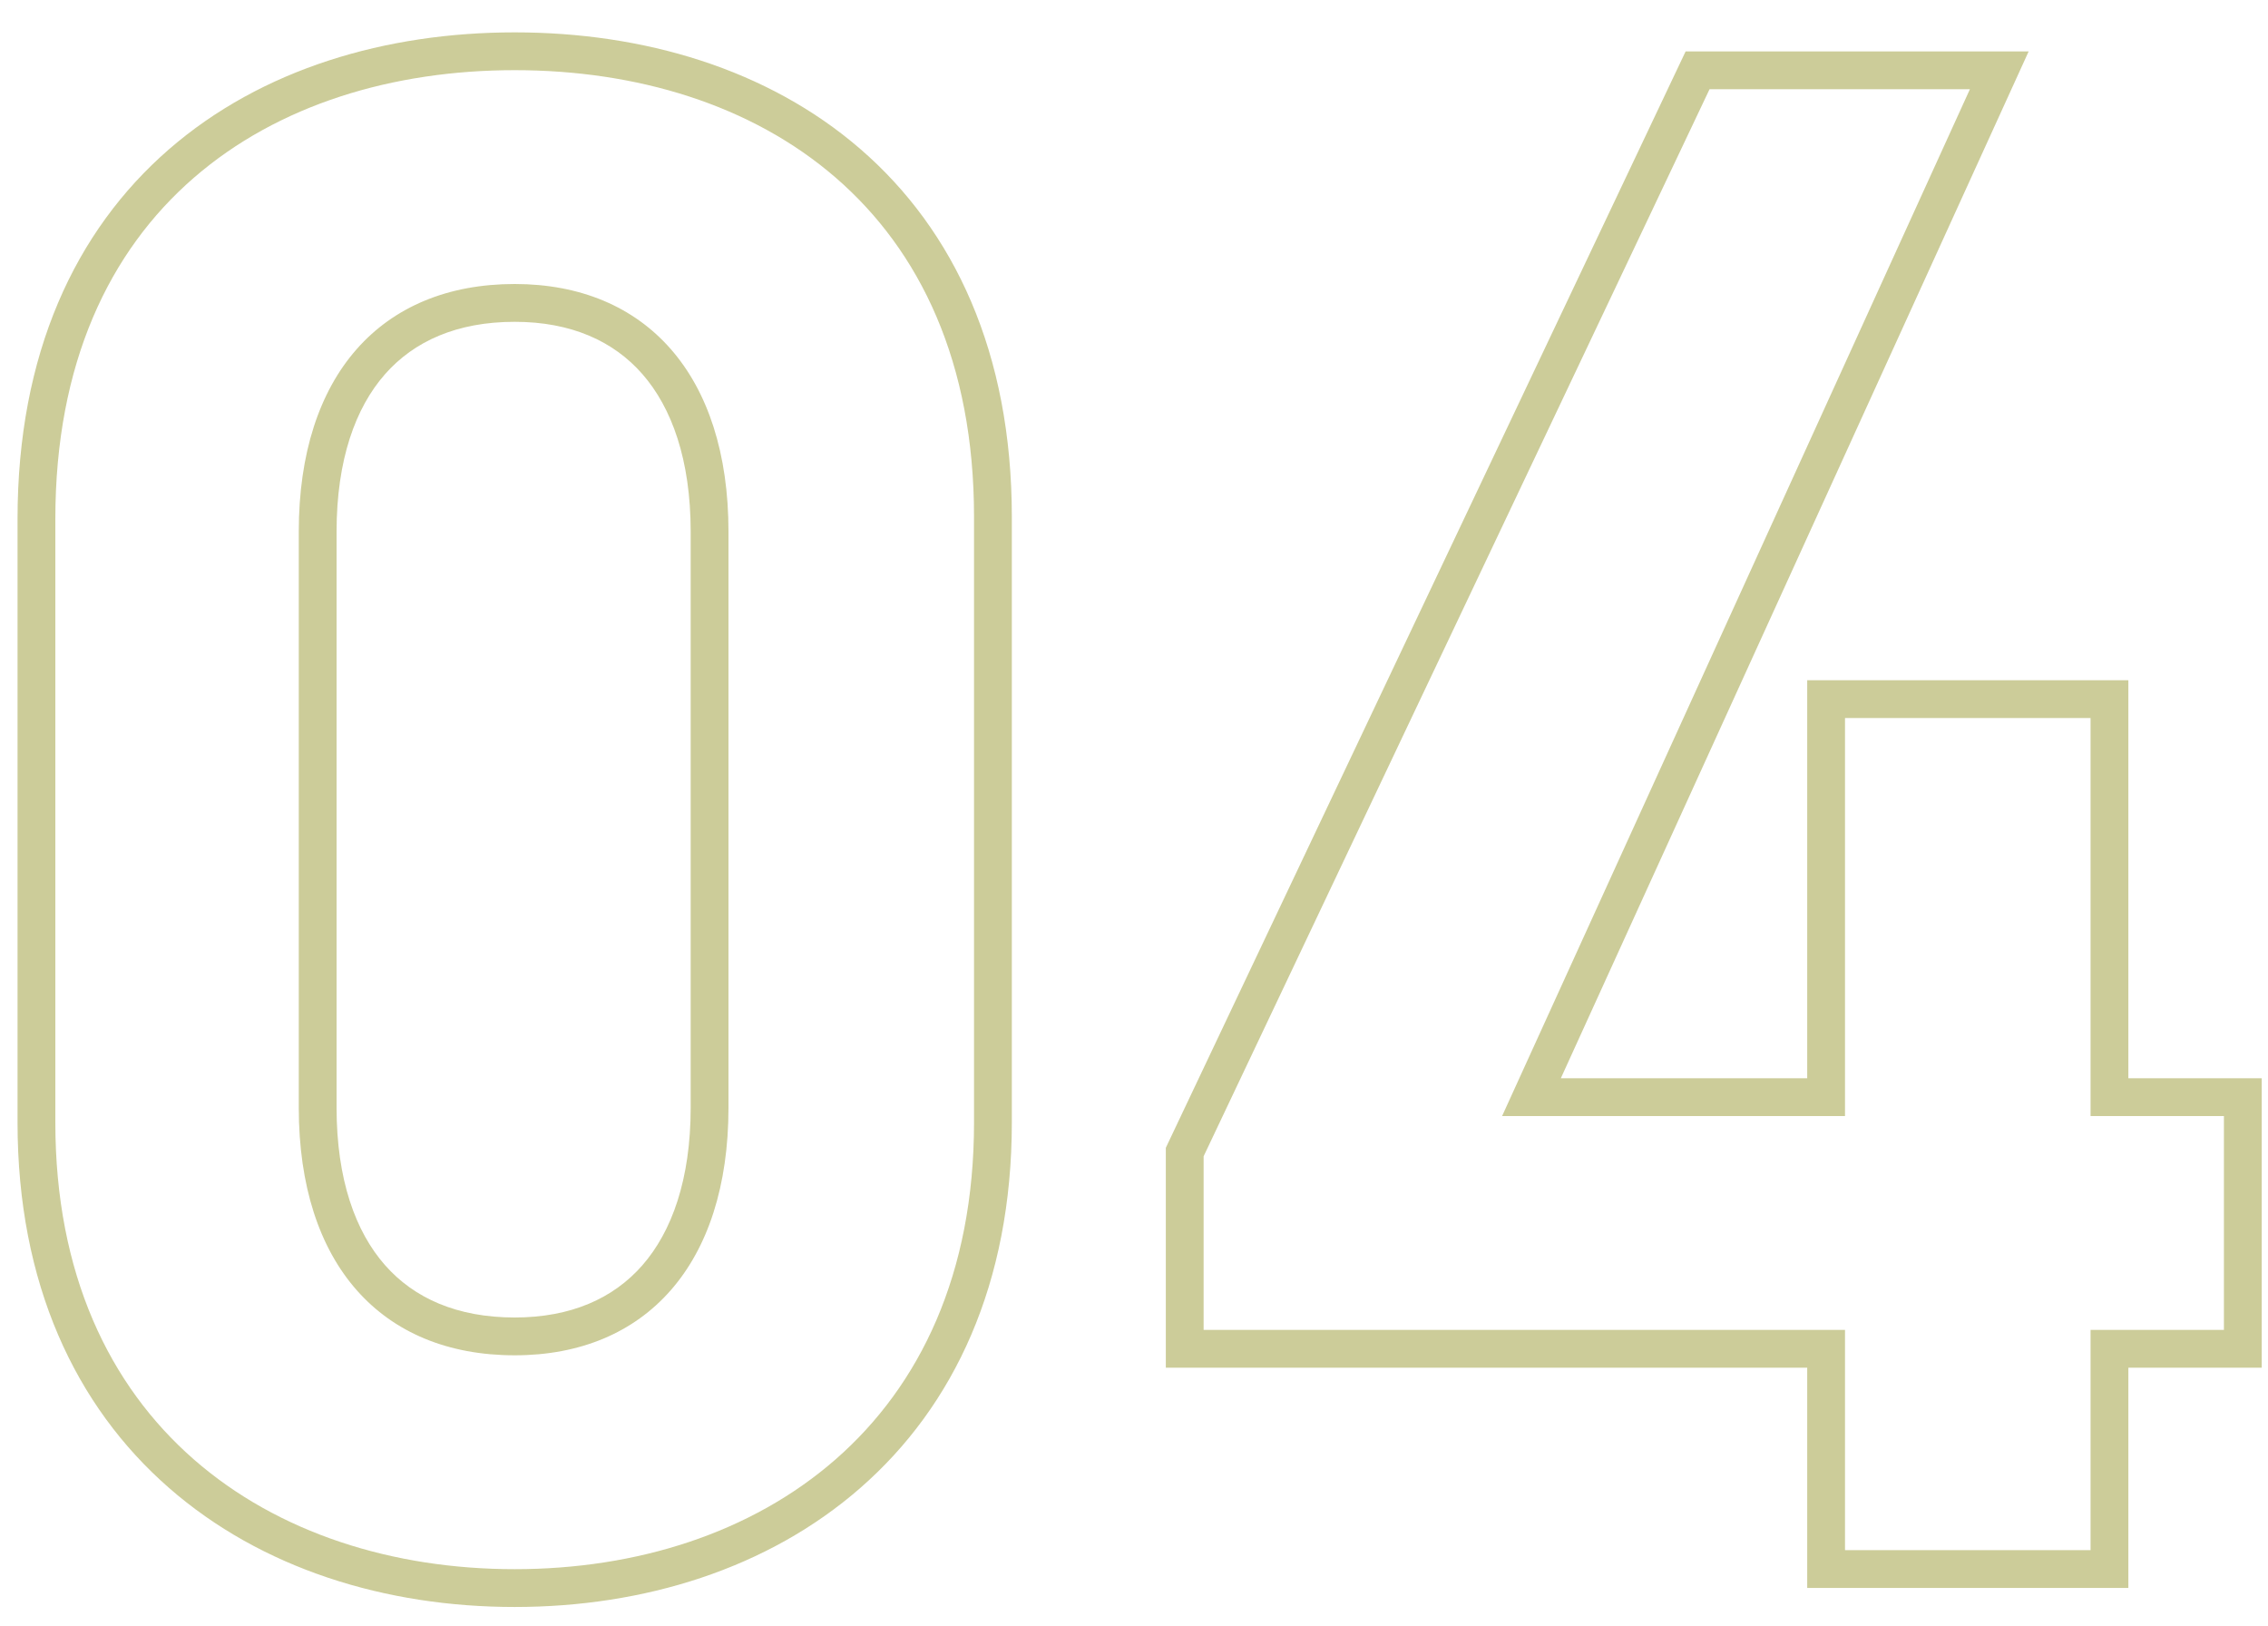 <svg width="60" height="43" viewBox="0 0 60 43" fill="none" xmlns="http://www.w3.org/2000/svg">
<path fill-rule="evenodd" clip-rule="evenodd" d="M26.768 13.672V29.688C26.768 33.95 25.238 37.19 22.765 39.352C20.313 41.497 17.024 42.505 13.616 42.505C10.208 42.505 6.919 41.497 4.467 39.352C1.994 37.19 0.464 33.95 0.464 29.688V13.728C0.464 9.363 1.989 6.104 4.469 3.95C6.927 1.816 10.219 0.856 13.616 0.856C17.013 0.856 20.304 1.816 22.761 3.942C25.241 6.088 26.768 9.333 26.768 13.672ZM18.272 29.296V14.064C18.272 12.16 17.77 10.781 16.993 9.893C16.23 9.021 15.107 8.512 13.616 8.512C12.092 8.512 10.955 9.024 10.187 9.896C9.405 10.783 8.904 12.16 8.904 14.064V29.296C8.904 31.201 9.405 32.578 10.187 33.465C10.955 34.337 12.092 34.848 13.616 34.848C15.107 34.848 16.23 34.34 16.993 33.468C17.77 32.58 18.272 31.201 18.272 29.296ZM44.593 1.36H53.668L41.292 28.52H47.81V17.992H56.306V28.52H59.834V36.176H56.306V42.001H47.81V36.176H30.842V30.359L44.593 1.36ZM39.738 29.52L52.114 2.36H45.226L31.842 30.584V35.176H48.81V41.001H55.306V35.176H58.834V29.52H55.306V18.992H48.81V29.52H39.738ZM25.768 13.672V29.688C25.768 37.696 20.056 41.505 13.616 41.505C7.176 41.505 1.464 37.696 1.464 29.688V13.728C1.464 5.496 7.176 1.856 13.616 1.856C20.056 1.856 25.768 5.496 25.768 13.672ZM19.272 29.296V14.064C19.272 9.92 17.088 7.512 13.616 7.512C10.088 7.512 7.904 9.92 7.904 14.064V29.296C7.904 33.44 10.088 35.848 13.616 35.848C17.088 35.848 19.272 33.44 19.272 29.296Z" fill="#CCCC99"/>
</svg>
